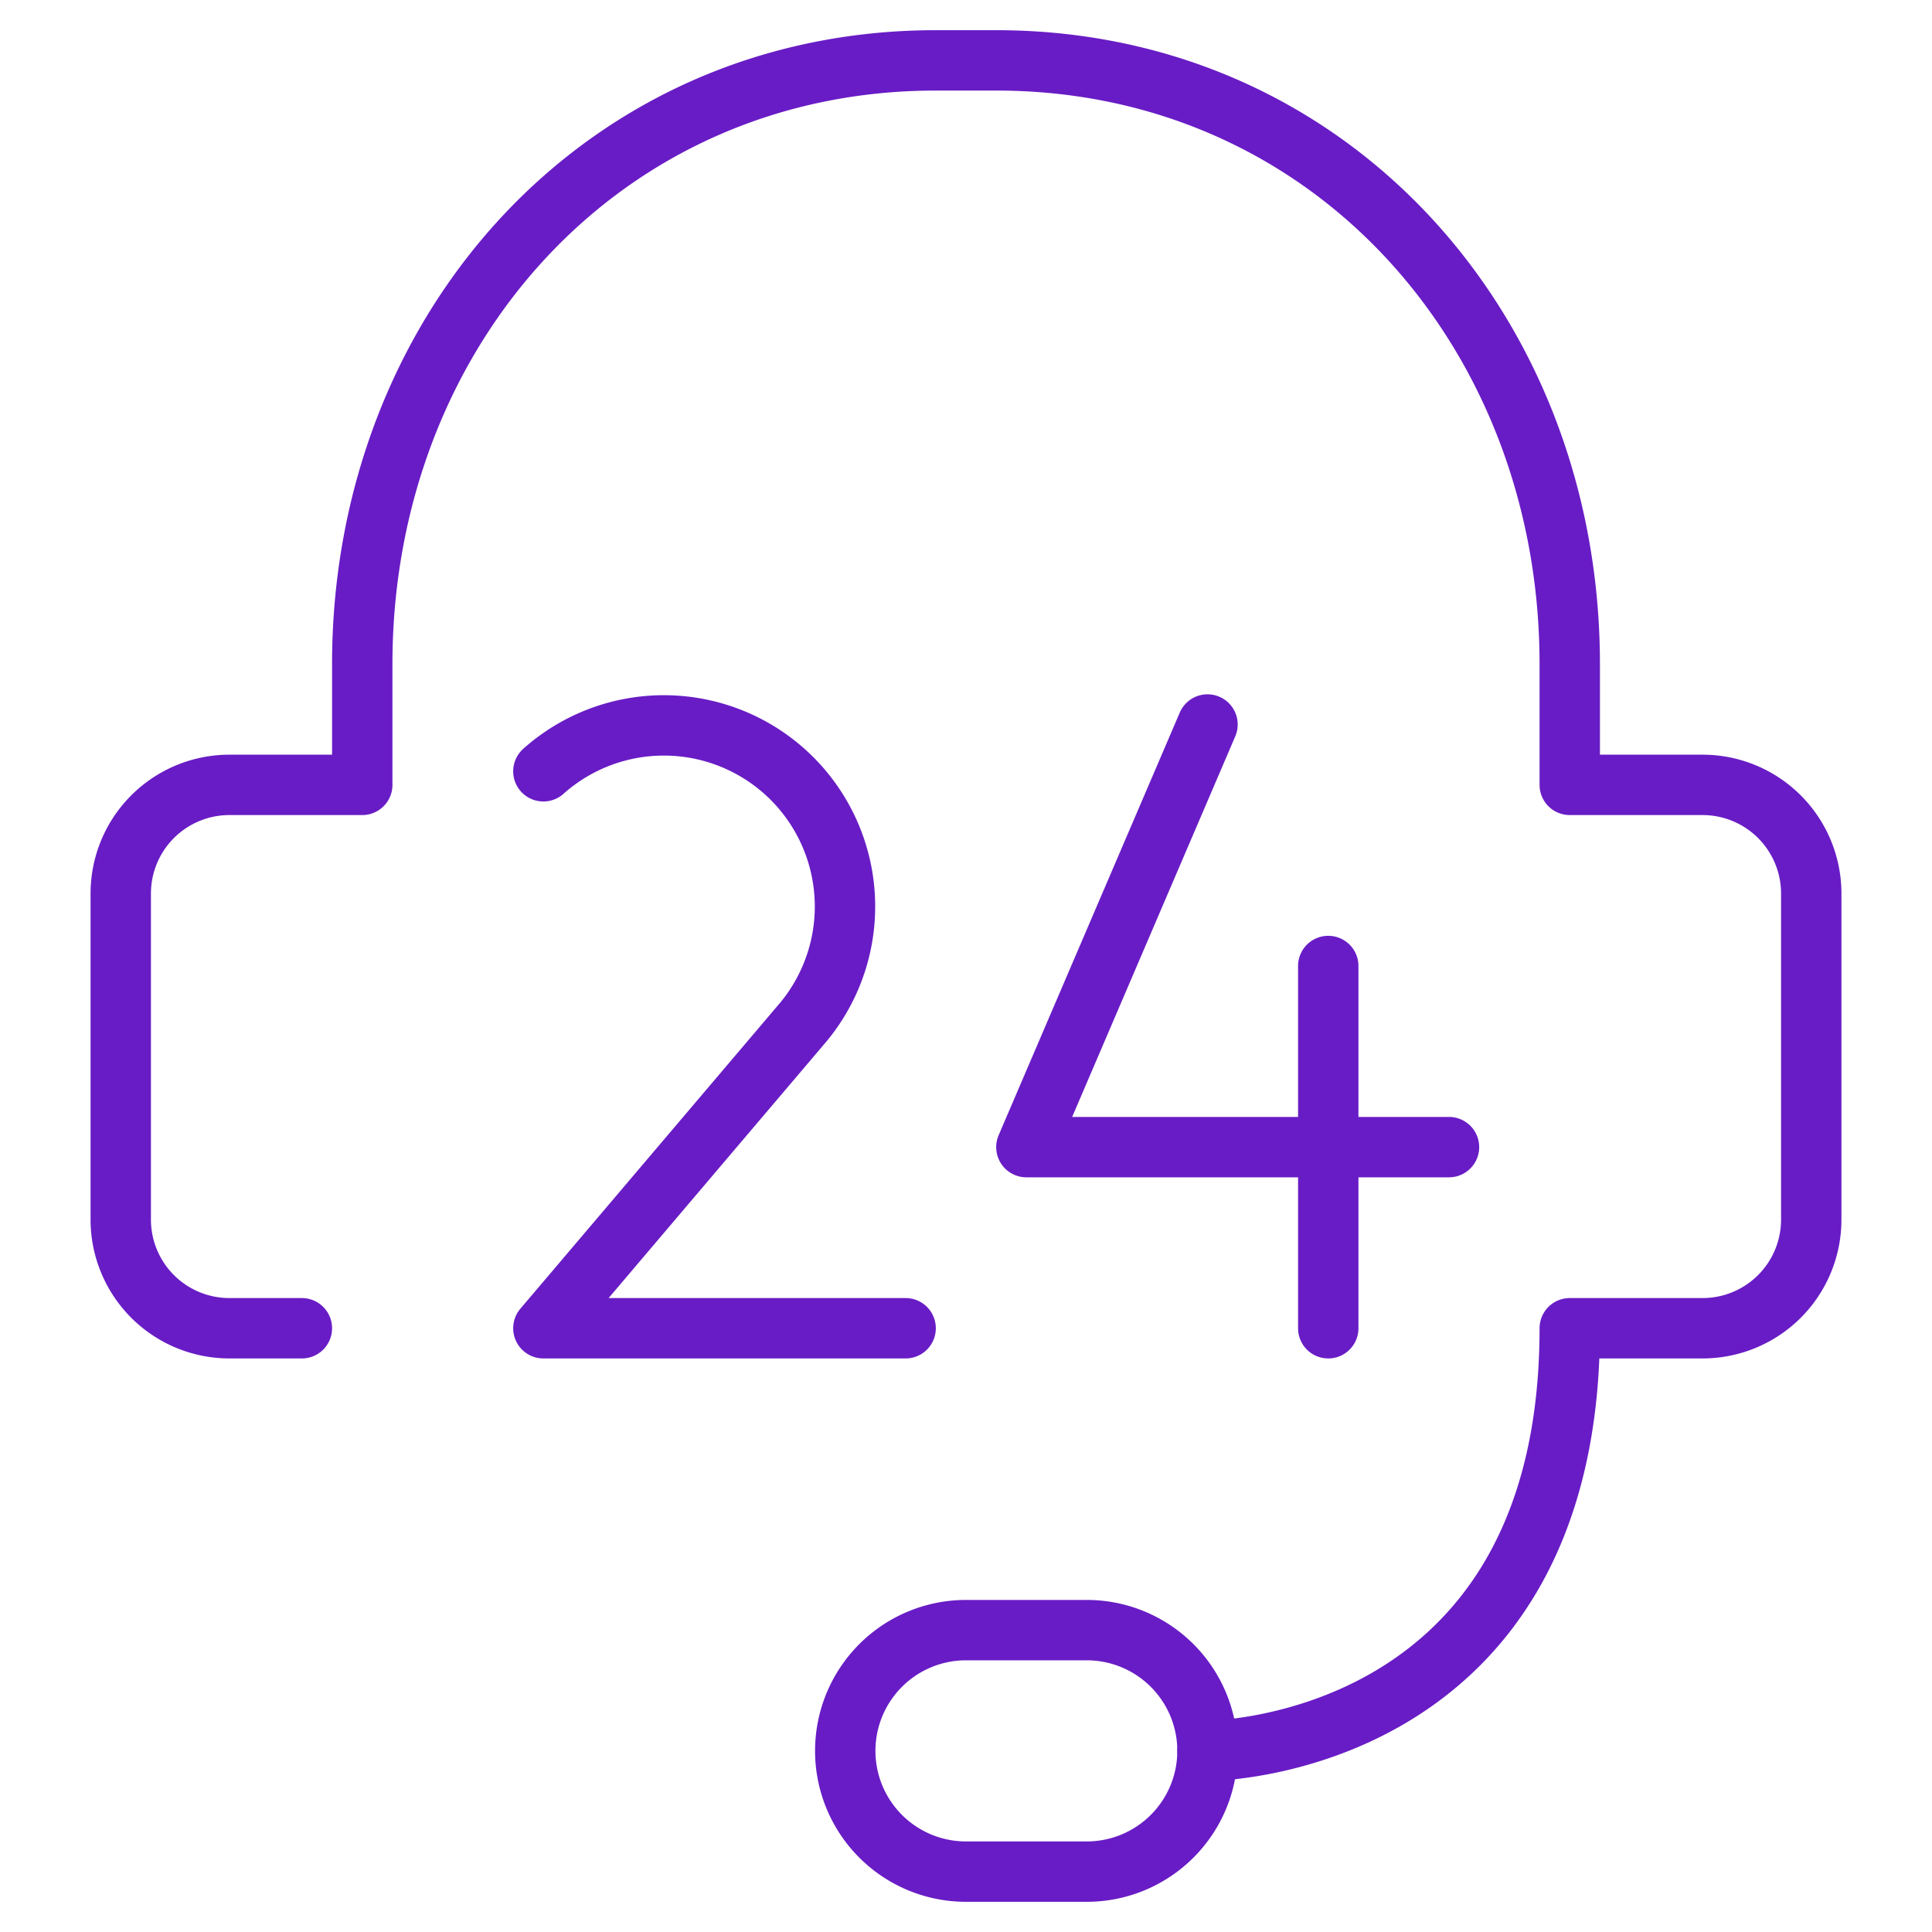 <svg viewBox="0 0 64 64" xmlns="http://www.w3.org/2000/svg" aria-labelledby="title"
aria-describedby="desc" role="img" xmlns:xlink="http://www.w3.org/1999/xlink">
  <title>24h Support</title>
  <desc>A line styled icon from Orion Icon Library.</desc>
  <path stroke-width="2"
  stroke-miterlimit="10" stroke="#681cc5" fill="none" d="M40 58s12 0 12-14h4.4a3.6 3.6 0 0 0 3.6-3.6V29.6a3.6 3.6 0 0 0-3.6-3.6H52v-4c0-11.045-7.955-20-19-20h-2c-11.047 0-19 8.955-19 20v4H7.6A3.6 3.6 0 0 0 4 29.6v10.8A3.6 3.6 0 0 0 7.6 44H10"
  data-name="layer2" stroke-linejoin="round" stroke-linecap="round"></path>
  <path stroke-width="2" stroke-miterlimit="10" stroke="#681cc5"
  fill="none" d="M40 58a4 4 0 0 0-4-4h-4a4 4 0 0 0-4 4 4 4 0 0 0 4 4h4a4 4 0 0 0 4-4z"
  data-name="layer2" stroke-linejoin="round" stroke-linecap="round"></path>
  <path d="M40 24l-6 14h14m-4-6v12M18 25.55a6 6 0 0 1 8.637 8.277L18 44h12"
  stroke-width="2" stroke-miterlimit="10" stroke="#681cc5" fill="none" data-name="layer1"
  stroke-linejoin="round" stroke-linecap="round"></path>
</svg>